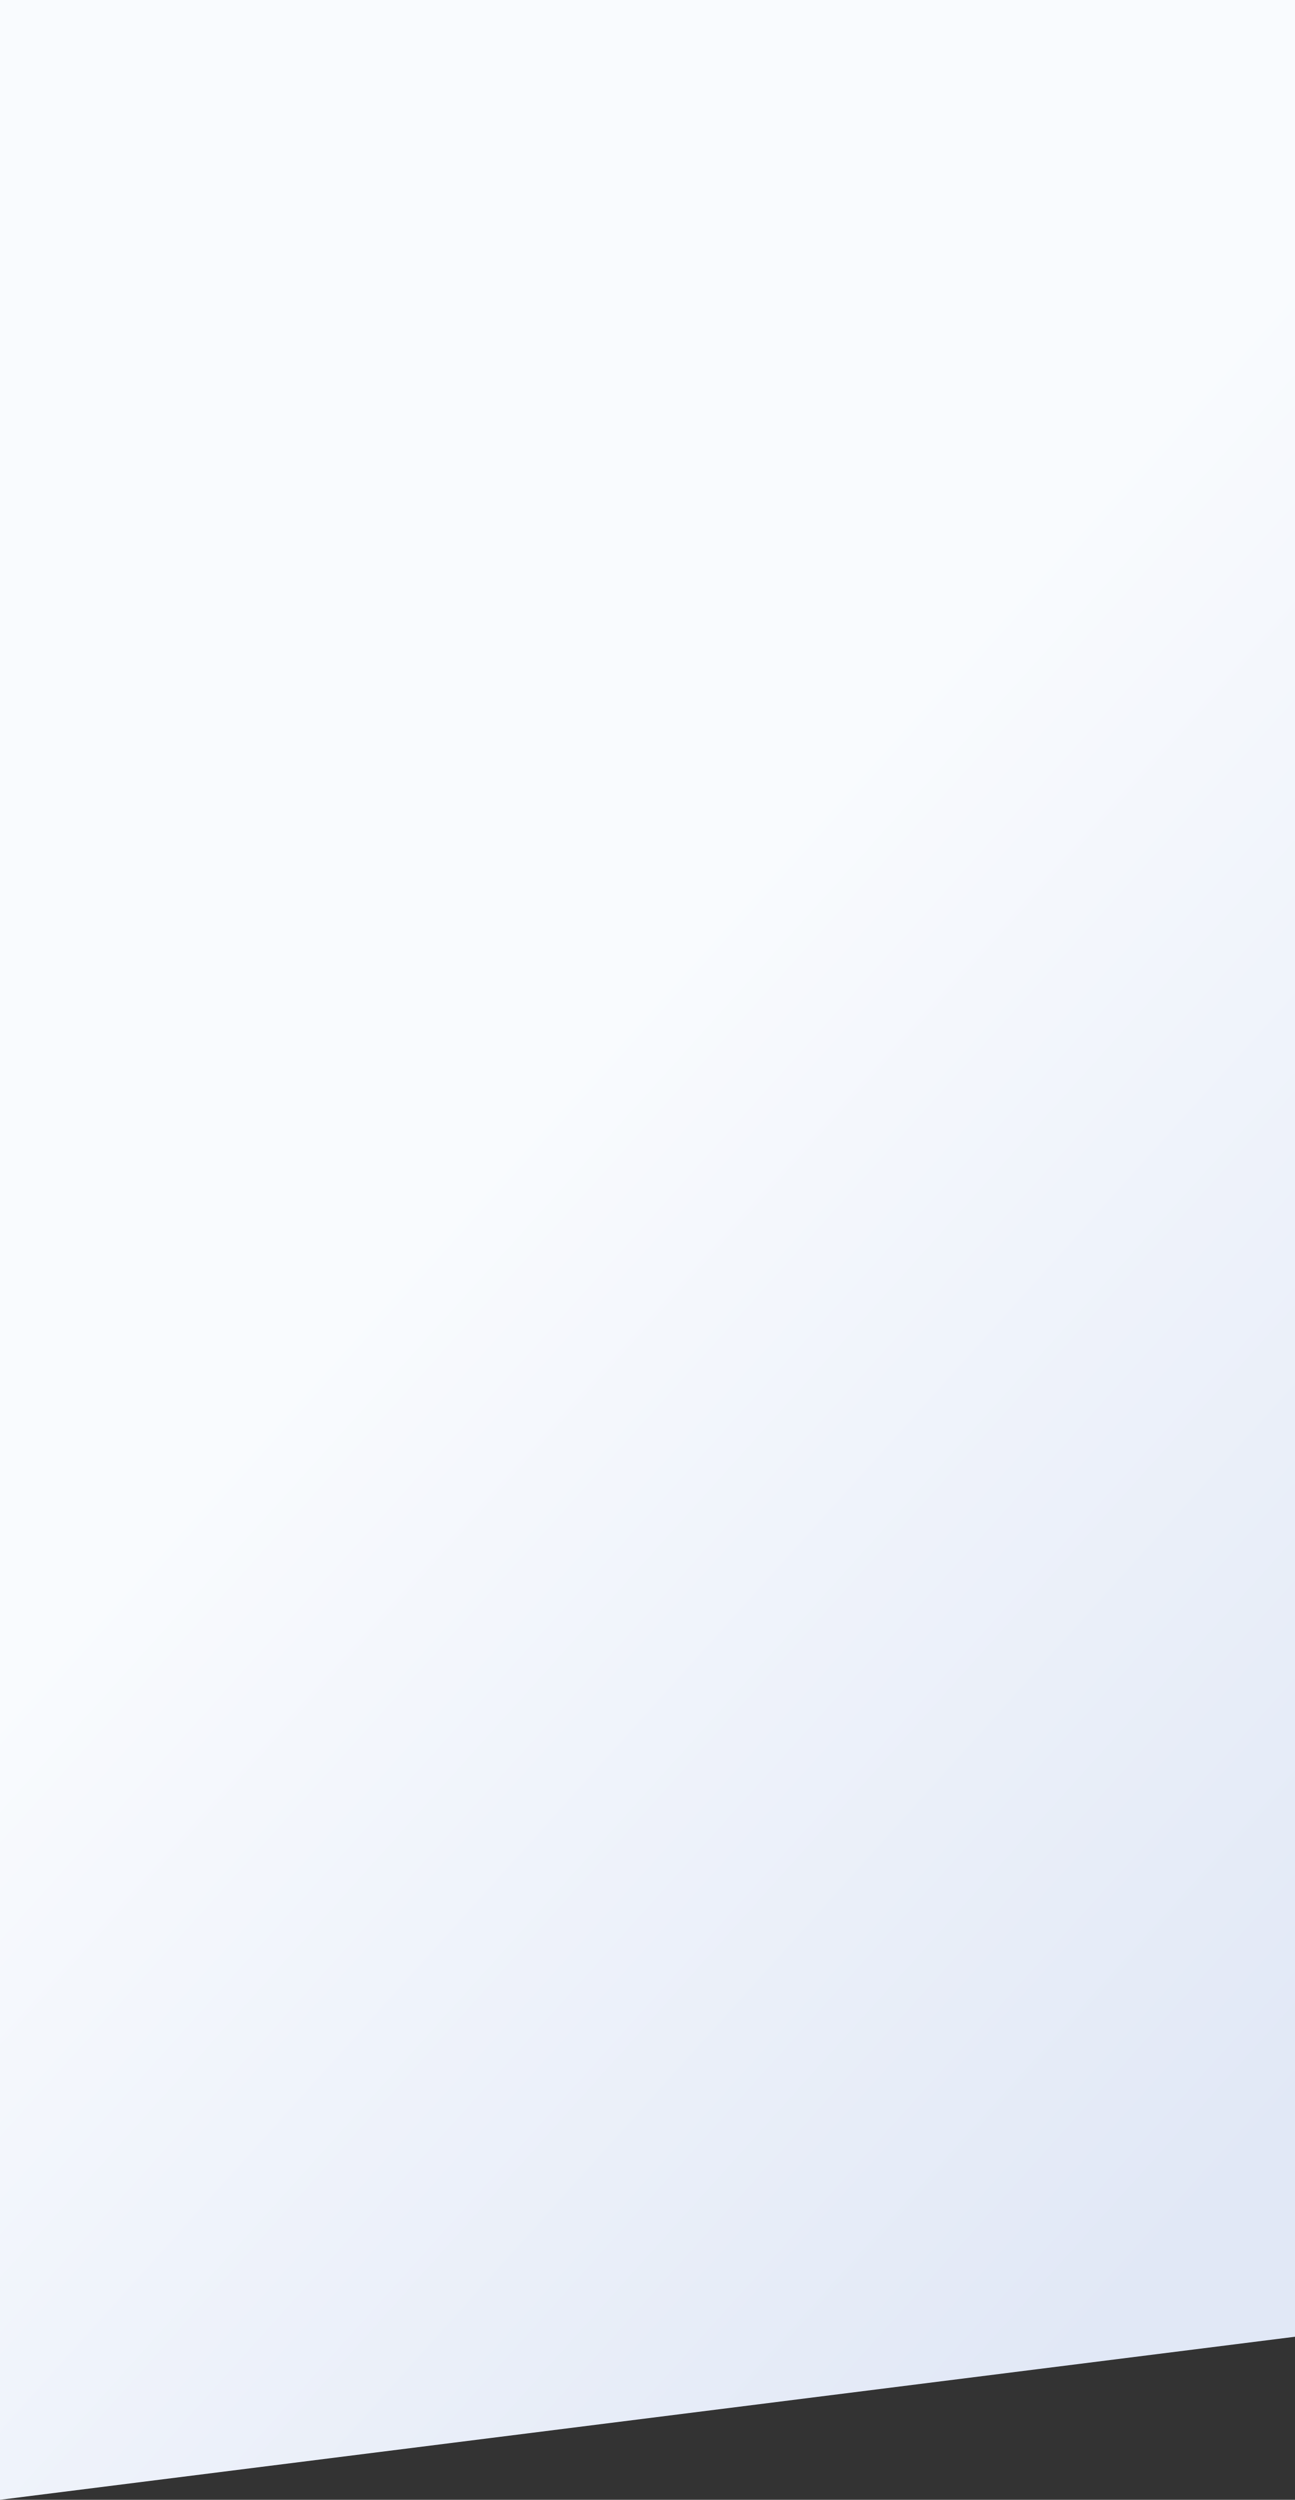 <?xml version="1.0" encoding="UTF-8"?>
<svg id="Layer_1" data-name="Layer 1" xmlns="http://www.w3.org/2000/svg" xmlns:xlink="http://www.w3.org/1999/xlink" viewBox="0 0 595.28 1148.32">
  <rect x="0" y="0" width="595.28" height="1148.32" fill="#333333" stroke="none"/>
  <defs>
    <style>
      .cls-1 {
        fill: url(#linear-gradient);
      }
    </style>
    <linearGradient id="linear-gradient" x1="235.2" y1="939.14" x2="660.23" y2="555.98" gradientTransform="translate(.14 1457.13) scale(1 -1)" gradientUnits="userSpaceOnUse">
      <stop offset="0" stop-color="#f9fbfe"/>
      <stop offset="1" stop-color="#e1e8f6"/>
    </linearGradient>
  </defs>
  <path class="cls-1" d="M0,0H595.28V1073.42L0,1148.32V0Z"/>
</svg>